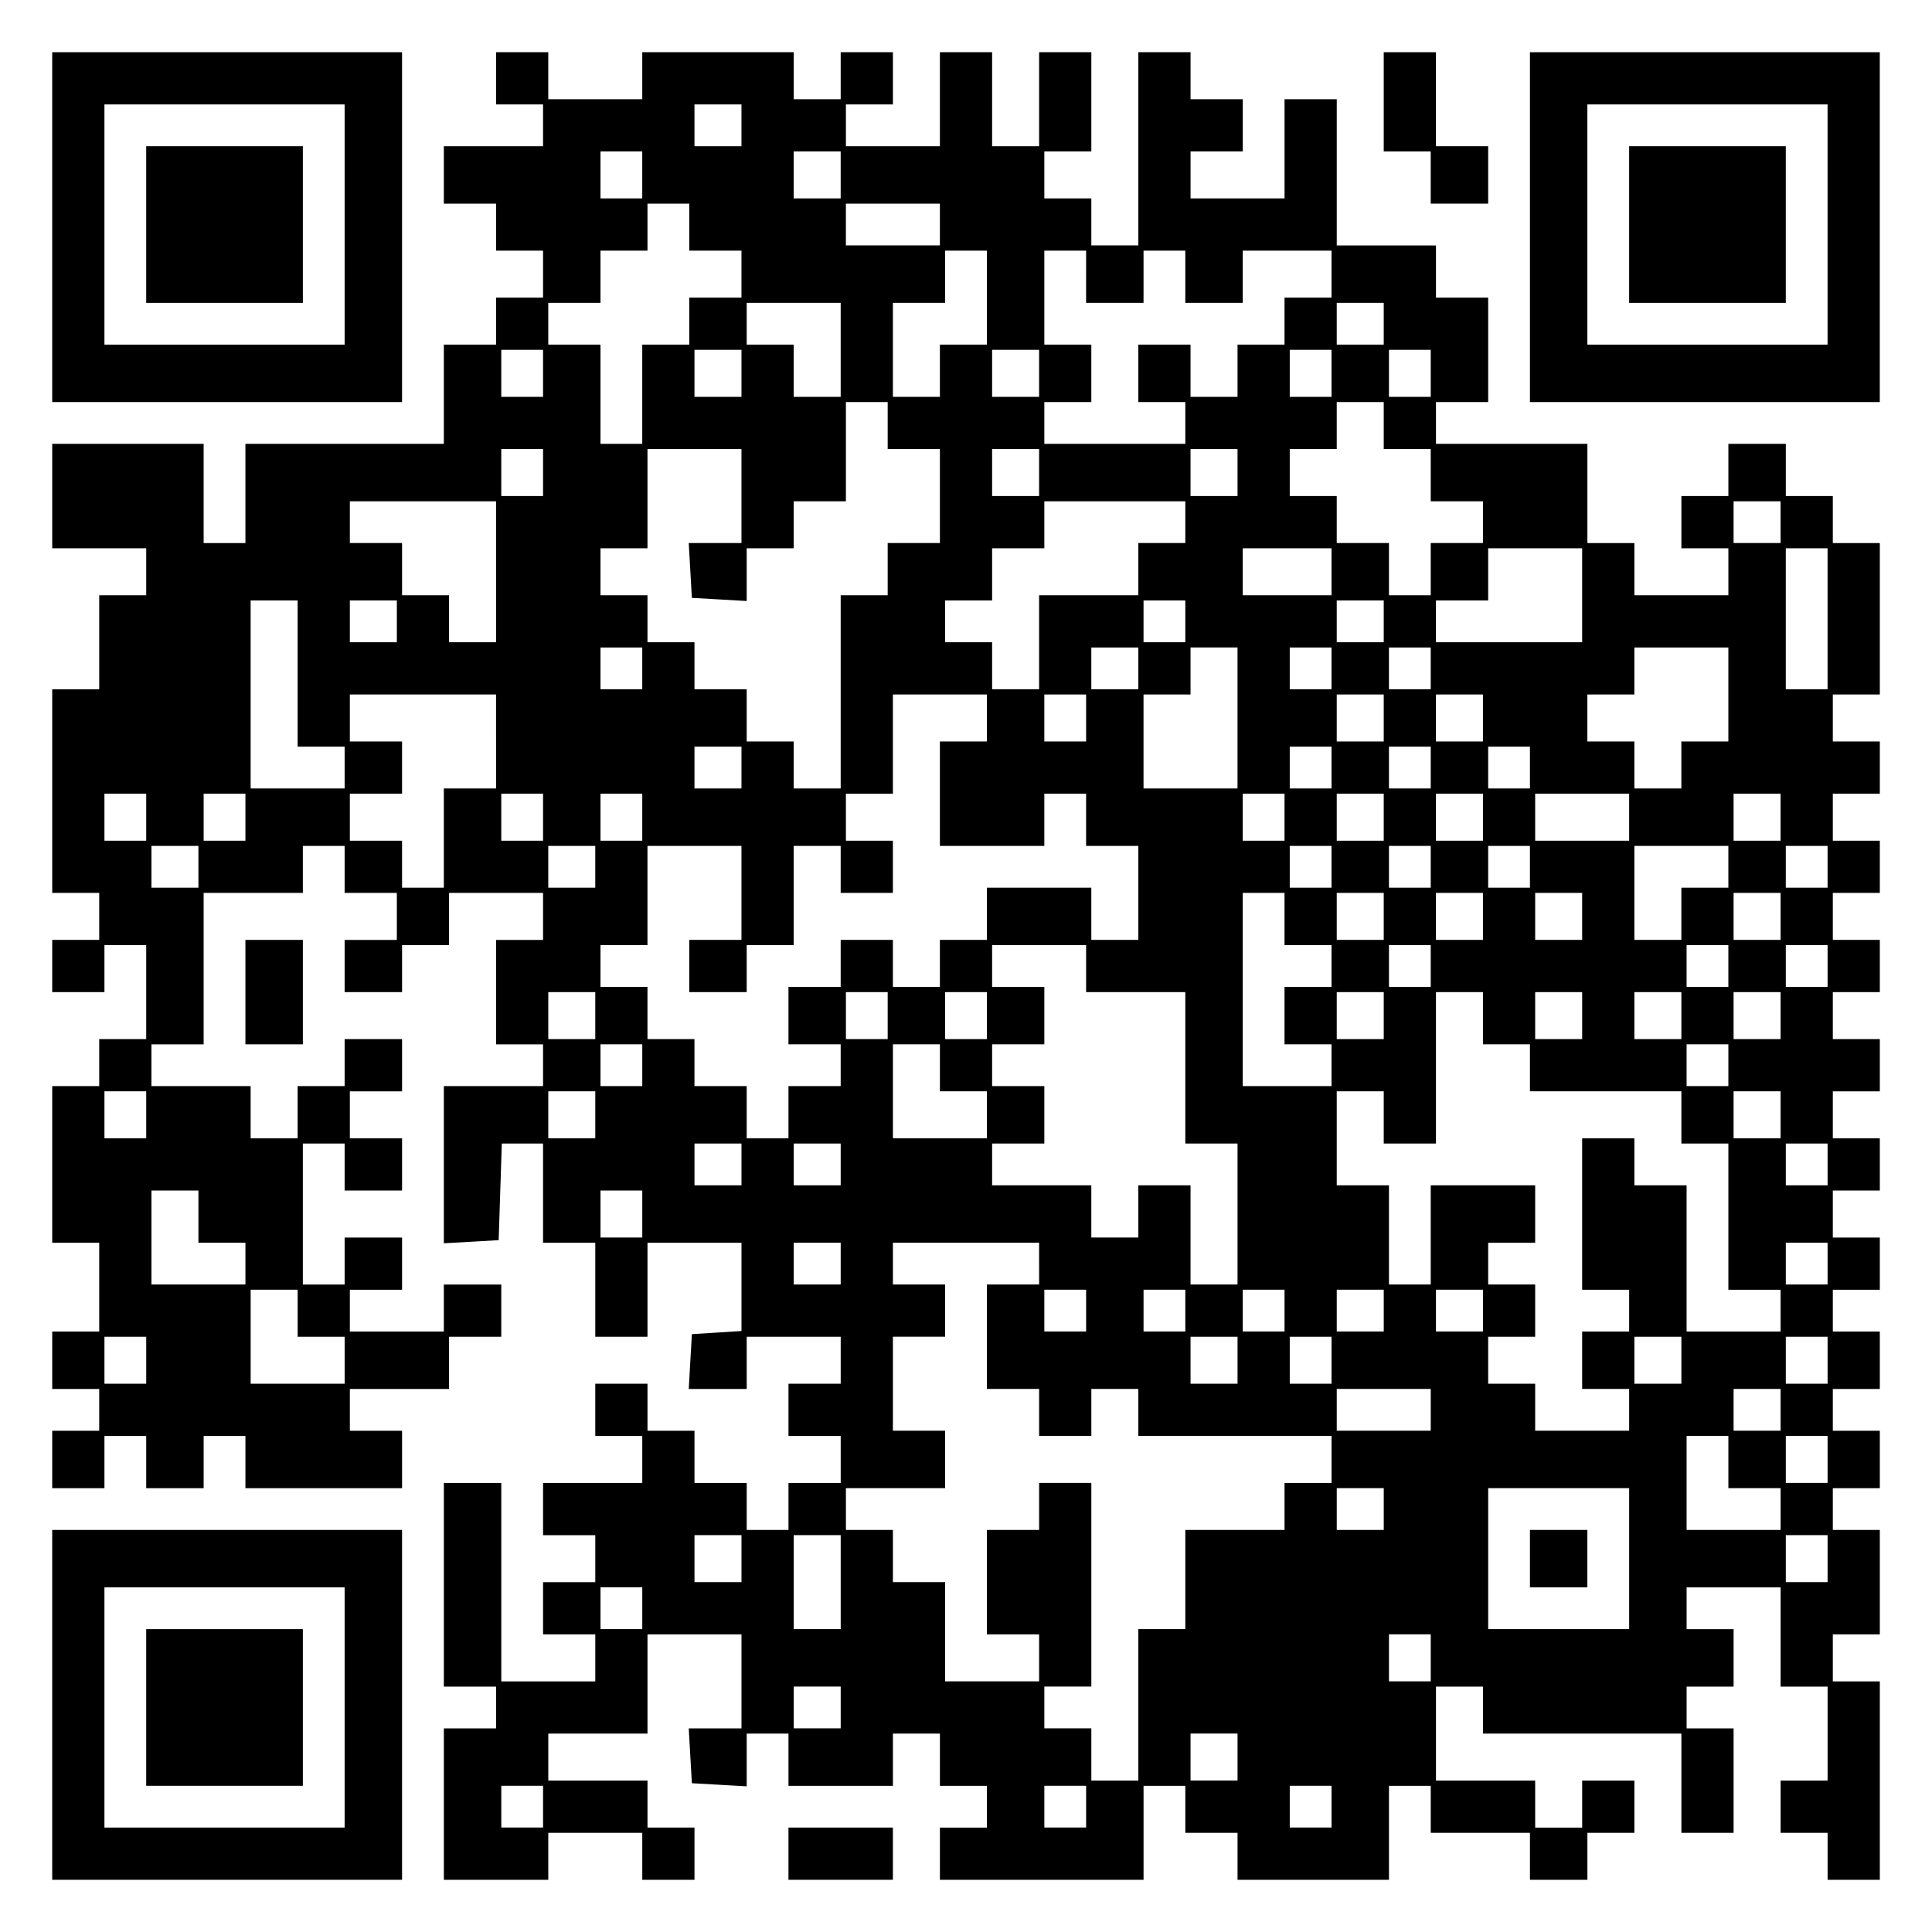 <?xml version="1.0" encoding="UTF-8" standalone="yes"?>
<svg version="1.0" xmlns="http://www.w3.org/2000/svg" width="100mm" height="100mm" viewBox="0 0 370 370" preserveAspectRatio="xMidYMid meet">
  <g transform="translate(0,370) scale(0.1,-0.1)" fill="#000000" stroke="none">
    <path d="M100 3265 l0 -335 335 0 335 0 0 335 0 335 -335 0 -335 0 0 -335z
m560 5 l0 -230 -230 0 -230 0 0 230 0 230 230 0 230 0 0 -230z"/>
    <path d="M280 3270 l0 -150 150 0 150 0 0 150 0 150 -150 0 -150 0 0 -150z"/>
    <path d="M950 3550 l0 -50 45 0 45 0 0 -40 0 -40 -95 0 -95 0 0 -55 0 -55 50
0 50 0 0 -45 0 -45 45 0 45 0 0 -45 0 -45 -45 0 -45 0 0 -45 0 -45 -50 0 -50
0 0 -95 0 -95 -190 0 -190 0 0 -95 0 -95 -40 0 -40 0 0 95 0 95 -145 0 -145 0
0 -100 0 -100 90 0 90 0 0 -45 0 -45 -45 0 -45 0 0 -90 0 -90 -45 0 -45 0 0
-195 0 -195 45 0 45 0 0 -45 0 -45 -45 0 -45 0 0 -50 0 -50 50 0 50 0 0 45 0
45 40 0 40 0 0 -90 0 -90 -45 0 -45 0 0 -45 0 -45 -45 0 -45 0 0 -150 0 -150
45 0 45 0 0 -85 0 -85 -45 0 -45 0 0 -55 0 -55 45 0 45 0 0 -40 0 -40 -45 0
-45 0 0 -55 0 -55 50 0 50 0 0 50 0 50 40 0 40 0 0 -50 0 -50 55 0 55 0 0 50
0 50 40 0 40 0 0 -50 0 -50 150 0 150 0 0 55 0 55 -50 0 -50 0 0 40 0 40 95 0
95 0 0 50 0 50 50 0 50 0 0 50 0 50 -55 0 -55 0 0 -45 0 -45 -90 0 -90 0 0 40
0 40 50 0 50 0 0 50 0 50 -55 0 -55 0 0 -45 0 -45 -40 0 -40 0 0 135 0 135 40
0 40 0 0 -45 0 -45 55 0 55 0 0 50 0 50 -50 0 -50 0 0 45 0 45 50 0 50 0 0 50
0 50 -55 0 -55 0 0 -45 0 -45 -45 0 -45 0 0 -50 0 -50 -45 0 -45 0 0 50 0 50
-95 0 -95 0 0 40 0 40 50 0 50 0 0 145 0 145 95 0 95 0 0 45 0 45 40 0 40 0 0
-45 0 -45 50 0 50 0 0 -45 0 -45 -50 0 -50 0 0 -50 0 -50 55 0 55 0 0 45 0 45
45 0 45 0 0 50 0 50 90 0 90 0 0 -45 0 -45 -45 0 -45 0 0 -100 0 -100 45 0 45
0 0 -40 0 -40 -95 0 -95 0 0 -151 0 -150 53 3 52 3 3 93 3 92 39 0 40 0 0 -95
0 -95 50 0 50 0 0 -90 0 -90 50 0 50 0 0 90 0 90 90 0 90 0 0 -84 0 -85 -47
-3 -48 -3 -3 -52 -3 -53 55 0 56 0 0 50 0 50 90 0 90 0 0 -45 0 -45 -50 0 -50
0 0 -50 0 -50 50 0 50 0 0 -45 0 -45 -50 0 -50 0 0 -45 0 -45 -40 0 -40 0 0
45 0 45 -50 0 -50 0 0 50 0 50 -45 0 -45 0 0 45 0 45 -50 0 -50 0 0 -50 0 -50
45 0 45 0 0 -45 0 -45 -95 0 -95 0 0 -50 0 -50 50 0 50 0 0 -45 0 -45 -50 0
-50 0 0 -50 0 -50 50 0 50 0 0 -45 0 -45 -90 0 -90 0 0 190 0 190 -55 0 -55 0
0 -195 0 -195 50 0 50 0 0 -40 0 -40 -50 0 -50 0 0 -145 0 -145 100 0 100 0 0
45 0 45 90 0 90 0 0 -45 0 -45 50 0 50 0 0 50 0 50 -45 0 -45 0 0 45 0 45 -95
0 -95 0 0 45 0 45 95 0 95 0 0 95 0 95 90 0 90 0 0 -90 0 -90 -51 0 -50 0 3
-53 3 -52 53 -3 52 -3 0 50 0 51 40 0 40 0 0 -50 0 -50 100 0 100 0 0 50 0 50
45 0 45 0 0 -50 0 -50 45 0 45 0 0 -40 0 -40 -45 0 -45 0 0 -50 0 -50 195 0
195 0 0 90 0 90 40 0 40 0 0 -45 0 -45 50 0 50 0 0 -45 0 -45 145 0 145 0 0
90 0 90 40 0 40 0 0 -45 0 -45 95 0 95 0 0 -45 0 -45 55 0 55 0 0 45 0 45 45
0 45 0 0 50 0 50 -50 0 -50 0 0 -45 0 -45 -45 0 -45 0 0 45 0 45 -95 0 -95 0
0 90 0 90 45 0 45 0 0 -45 0 -45 190 0 190 0 0 -95 0 -95 50 0 50 0 0 100 0
100 -45 0 -45 0 0 40 0 40 45 0 45 0 0 55 0 55 -45 0 -45 0 0 40 0 40 90 0 90
0 0 -95 0 -95 45 0 45 0 0 -90 0 -90 -45 0 -45 0 0 -50 0 -50 45 0 45 0 0 -45
0 -45 50 0 50 0 0 190 0 190 -45 0 -45 0 0 45 0 45 45 0 45 0 0 100 0 100 -45
0 -45 0 0 40 0 40 45 0 45 0 0 55 0 55 -45 0 -45 0 0 40 0 40 45 0 45 0 0 55
0 55 -45 0 -45 0 0 40 0 40 45 0 45 0 0 50 0 50 -45 0 -45 0 0 45 0 45 45 0
45 0 0 50 0 50 -45 0 -45 0 0 45 0 45 45 0 45 0 0 50 0 50 -45 0 -45 0 0 45 0
45 45 0 45 0 0 50 0 50 -45 0 -45 0 0 45 0 45 45 0 45 0 0 50 0 50 -45 0 -45
0 0 45 0 45 45 0 45 0 0 50 0 50 -45 0 -45 0 0 45 0 45 45 0 45 0 0 145 0 145
-45 0 -45 0 0 45 0 45 -45 0 -45 0 0 50 0 50 -55 0 -55 0 0 -50 0 -50 -45 0
-45 0 0 -50 0 -50 45 0 45 0 0 -45 0 -45 -90 0 -90 0 0 50 0 50 -45 0 -45 0 0
95 0 95 -145 0 -145 0 0 40 0 40 50 0 50 0 0 100 0 100 -50 0 -50 0 0 50 0 50
-95 0 -95 0 0 140 0 140 -50 0 -50 0 0 -95 0 -95 -90 0 -90 0 0 45 0 45 50 0
50 0 0 50 0 50 -50 0 -50 0 0 45 0 45 -50 0 -50 0 0 -185 0 -185 -45 0 -45 0
0 45 0 45 -45 0 -45 0 0 45 0 45 45 0 45 0 0 95 0 95 -50 0 -50 0 0 -90 0 -90
-45 0 -45 0 0 90 0 90 -50 0 -50 0 0 -90 0 -90 -90 0 -90 0 0 40 0 40 45 0 45
0 0 50 0 50 -50 0 -50 0 0 -45 0 -45 -45 0 -45 0 0 45 0 45 -145 0 -145 0 0
-45 0 -45 -90 0 -90 0 0 45 0 45 -50 0 -50 0 0 -50z m470 -90 l0 -40 -45 0
-45 0 0 40 0 40 45 0 45 0 0 -40z m-190 -95 l0 -45 -40 0 -40 0 0 45 0 45 40
0 40 0 0 -45z m380 0 l0 -45 -45 0 -45 0 0 45 0 45 45 0 45 0 0 -45z m-290
-100 l0 -45 50 0 50 0 0 -45 0 -45 -50 0 -50 0 0 -45 0 -45 -45 0 -45 0 0 -95
0 -95 -40 0 -40 0 0 95 0 95 -50 0 -50 0 0 40 0 40 50 0 50 0 0 50 0 50 45 0
45 0 0 45 0 45 40 0 40 0 0 -45z m480 5 l0 -40 -90 0 -90 0 0 40 0 40 90 0 90
0 0 -40z m90 -140 l0 -90 -45 0 -45 0 0 -50 0 -50 -45 0 -45 0 0 90 0 90 50 0
50 0 0 50 0 50 40 0 40 0 0 -90z m190 40 l0 -50 55 0 55 0 0 50 0 50 40 0 40
0 0 -50 0 -50 55 0 55 0 0 50 0 50 85 0 85 0 0 -45 0 -45 -45 0 -45 0 0 -45 0
-45 -45 0 -45 0 0 -50 0 -50 -45 0 -45 0 0 50 0 50 -50 0 -50 0 0 -55 0 -55
45 0 45 0 0 -40 0 -40 -135 0 -135 0 0 40 0 40 45 0 45 0 0 55 0 55 -45 0 -45
0 0 90 0 90 40 0 40 0 0 -50z m-470 -140 l0 -90 -45 0 -45 0 0 50 0 50 -45 0
-45 0 0 40 0 40 90 0 90 0 0 -90z m1040 50 l0 -40 -45 0 -45 0 0 40 0 40 45 0
45 0 0 -40z m-1610 -95 l0 -45 -40 0 -40 0 0 45 0 45 40 0 40 0 0 -45z m380 0
l0 -45 -45 0 -45 0 0 45 0 45 45 0 45 0 0 -45z m570 0 l0 -45 -45 0 -45 0 0
45 0 45 45 0 45 0 0 -45z m560 0 l0 -45 -40 0 -40 0 0 45 0 45 40 0 40 0 0
-45z m190 0 l0 -45 -40 0 -40 0 0 45 0 45 40 0 40 0 0 -45z m-1040 -100 l0
-45 50 0 50 0 0 -90 0 -90 -50 0 -50 0 0 -50 0 -50 -45 0 -45 0 0 -185 0 -185
-45 0 -45 0 0 45 0 45 -45 0 -45 0 0 50 0 50 -50 0 -50 0 0 45 0 45 -45 0 -45
0 0 45 0 45 -45 0 -45 0 0 45 0 45 45 0 45 0 0 95 0 95 90 0 90 0 0 -90 0 -90
-51 0 -50 0 3 -52 3 -53 53 -3 52 -3 0 50 0 51 45 0 45 0 0 45 0 45 50 0 50 0
0 95 0 95 40 0 40 0 0 -45z m950 0 l0 -45 45 0 45 0 0 -50 0 -50 50 0 50 0 0
-40 0 -40 -50 0 -50 0 0 -50 0 -50 -40 0 -40 0 0 50 0 50 -50 0 -50 0 0 45 0
45 -45 0 -45 0 0 45 0 45 45 0 45 0 0 45 0 45 45 0 45 0 0 -45z m-1610 -90 l0
-45 -40 0 -40 0 0 45 0 45 40 0 40 0 0 -45z m950 0 l0 -45 -45 0 -45 0 0 45 0
45 45 0 45 0 0 -45z m380 0 l0 -45 -45 0 -45 0 0 45 0 45 45 0 45 0 0 -45z
m-1420 -190 l0 -135 -45 0 -45 0 0 45 0 45 -45 0 -45 0 0 50 0 50 -50 0 -50 0
0 40 0 40 140 0 140 0 0 -135z m1320 95 l0 -40 -45 0 -45 0 0 -50 0 -50 -95 0
-95 0 0 -90 0 -90 -45 0 -45 0 0 45 0 45 -45 0 -45 0 0 40 0 40 45 0 45 0 0
50 0 50 50 0 50 0 0 45 0 45 135 0 135 0 0 -40z m1140 0 l0 -40 -45 0 -45 0 0
40 0 40 45 0 45 0 0 -40z m-860 -95 l0 -45 -85 0 -85 0 0 45 0 45 85 0 85 0 0
-45z m480 -45 l0 -90 -140 0 -140 0 0 40 0 40 50 0 50 0 0 50 0 50 90 0 90 0
0 -90z m470 -45 l0 -135 -40 0 -40 0 0 135 0 135 40 0 40 0 0 -135z m-2930
-105 l0 -140 45 0 45 0 0 -40 0 -40 -90 0 -90 0 0 180 0 180 45 0 45 0 0 -140z
m190 100 l0 -40 -45 0 -45 0 0 40 0 40 45 0 45 0 0 -40z m1510 0 l0 -40 -40 0
-40 0 0 40 0 40 40 0 40 0 0 -40z m380 0 l0 -40 -45 0 -45 0 0 40 0 40 45 0
45 0 0 -40z m-1420 -90 l0 -40 -40 0 -40 0 0 40 0 40 40 0 40 0 0 -40z m950 0
l0 -40 -45 0 -45 0 0 40 0 40 45 0 45 0 0 -40z m190 -95 l0 -135 -90 0 -90 0
0 90 0 90 45 0 45 0 0 45 0 45 45 0 45 0 0 -135z m180 95 l0 -40 -40 0 -40 0
0 40 0 40 40 0 40 0 0 -40z m190 0 l0 -40 -40 0 -40 0 0 40 0 40 40 0 40 0 0
-40z m570 -50 l0 -90 -45 0 -45 0 0 -45 0 -45 -45 0 -45 0 0 45 0 45 -45 0
-45 0 0 45 0 45 45 0 45 0 0 45 0 45 90 0 90 0 0 -90z m-2360 -90 l0 -90 -50
0 -50 0 0 -95 0 -95 -40 0 -40 0 0 45 0 45 -50 0 -50 0 0 45 0 45 50 0 50 0 0
50 0 50 -50 0 -50 0 0 45 0 45 140 0 140 0 0 -90z m940 45 l0 -45 -45 0 -45 0
0 -100 0 -100 100 0 100 0 0 50 0 50 40 0 40 0 0 -50 0 -50 50 0 50 0 0 -90 0
-90 -45 0 -45 0 0 50 0 50 -100 0 -100 0 0 -50 0 -50 -45 0 -45 0 0 -45 0 -45
-45 0 -45 0 0 45 0 45 -50 0 -50 0 0 -45 0 -45 -50 0 -50 0 0 -55 0 -55 50 0
50 0 0 -40 0 -40 -50 0 -50 0 0 -50 0 -50 -40 0 -40 0 0 50 0 50 -50 0 -50 0
0 45 0 45 -45 0 -45 0 0 50 0 50 -45 0 -45 0 0 40 0 40 45 0 45 0 0 95 0 95
90 0 90 0 0 -90 0 -90 -50 0 -50 0 0 -50 0 -50 55 0 55 0 0 45 0 45 45 0 45 0
0 95 0 95 45 0 45 0 0 -45 0 -45 50 0 50 0 0 50 0 50 -45 0 -45 0 0 45 0 45
45 0 45 0 0 95 0 95 90 0 90 0 0 -45z m190 0 l0 -45 -40 0 -40 0 0 45 0 45 40
0 40 0 0 -45z m570 0 l0 -45 -45 0 -45 0 0 45 0 45 45 0 45 0 0 -45z m190 0
l0 -45 -45 0 -45 0 0 45 0 45 45 0 45 0 0 -45z m-1420 -95 l0 -40 -45 0 -45 0
0 40 0 40 45 0 45 0 0 -40z m1130 0 l0 -40 -40 0 -40 0 0 40 0 40 40 0 40 0 0
-40z m190 0 l0 -40 -40 0 -40 0 0 40 0 40 40 0 40 0 0 -40z m190 0 l0 -40 -40
0 -40 0 0 40 0 40 40 0 40 0 0 -40z m-2650 -95 l0 -45 -40 0 -40 0 0 45 0 45
40 0 40 0 0 -45z m190 0 l0 -45 -40 0 -40 0 0 45 0 45 40 0 40 0 0 -45z m570
0 l0 -45 -40 0 -40 0 0 45 0 45 40 0 40 0 0 -45z m190 0 l0 -45 -40 0 -40 0 0
45 0 45 40 0 40 0 0 -45z m1230 0 l0 -45 -40 0 -40 0 0 45 0 45 40 0 40 0 0
-45z m190 0 l0 -45 -45 0 -45 0 0 45 0 45 45 0 45 0 0 -45z m190 0 l0 -45 -45
0 -45 0 0 45 0 45 45 0 45 0 0 -45z m280 0 l0 -45 -90 0 -90 0 0 45 0 45 90 0
90 0 0 -45z m290 0 l0 -45 -45 0 -45 0 0 45 0 45 45 0 45 0 0 -45z m-3030 -95
l0 -40 -45 0 -45 0 0 40 0 40 45 0 45 0 0 -40z m760 0 l0 -40 -45 0 -45 0 0
40 0 40 45 0 45 0 0 -40z m1410 0 l0 -40 -40 0 -40 0 0 40 0 40 40 0 40 0 0
-40z m190 0 l0 -40 -40 0 -40 0 0 40 0 40 40 0 40 0 0 -40z m190 0 l0 -40 -40
0 -40 0 0 40 0 40 40 0 40 0 0 -40z m380 0 l0 -40 -45 0 -45 0 0 -50 0 -50
-45 0 -45 0 0 90 0 90 90 0 90 0 0 -40z m190 0 l0 -40 -40 0 -40 0 0 40 0 40
40 0 40 0 0 -40z m-1040 -100 l0 -50 45 0 45 0 0 -40 0 -40 -45 0 -45 0 0 -55
0 -55 45 0 45 0 0 -40 0 -40 -85 0 -85 0 0 185 0 185 40 0 40 0 0 -50z m190 5
l0 -45 -45 0 -45 0 0 45 0 45 45 0 45 0 0 -45z m190 0 l0 -45 -45 0 -45 0 0
45 0 45 45 0 45 0 0 -45z m190 0 l0 -45 -45 0 -45 0 0 45 0 45 45 0 45 0 0
-45z m380 0 l0 -45 -45 0 -45 0 0 45 0 45 45 0 45 0 0 -45z m-1330 -100 l0
-45 95 0 95 0 0 -145 0 -145 50 0 50 0 0 -135 0 -135 -45 0 -45 0 0 95 0 95
-50 0 -50 0 0 -50 0 -50 -45 0 -45 0 0 50 0 50 -95 0 -95 0 0 40 0 40 50 0 50
0 0 55 0 55 -50 0 -50 0 0 40 0 40 50 0 50 0 0 55 0 55 -50 0 -50 0 0 40 0 40
90 0 90 0 0 -45z m660 5 l0 -40 -40 0 -40 0 0 40 0 40 40 0 40 0 0 -40z m570
0 l0 -40 -40 0 -40 0 0 40 0 40 40 0 40 0 0 -40z m190 0 l0 -40 -40 0 -40 0 0
40 0 40 40 0 40 0 0 -40z m-2360 -95 l0 -45 -45 0 -45 0 0 45 0 45 45 0 45 0
0 -45z m560 0 l0 -45 -40 0 -40 0 0 45 0 45 40 0 40 0 0 -45z m190 0 l0 -45
-40 0 -40 0 0 45 0 45 40 0 40 0 0 -45z m760 0 l0 -45 -45 0 -45 0 0 45 0 45
45 0 45 0 0 -45z m190 -5 l0 -50 45 0 45 0 0 -45 0 -45 145 0 145 0 0 -50 0
-50 45 0 45 0 0 -140 0 -140 50 0 50 0 0 -40 0 -40 -90 0 -90 0 0 140 0 140
-50 0 -50 0 0 45 0 45 -50 0 -50 0 0 -145 0 -145 45 0 45 0 0 -40 0 -40 -45 0
-45 0 0 -55 0 -55 45 0 45 0 0 -40 0 -40 -90 0 -90 0 0 45 0 45 -45 0 -45 0 0
45 0 45 45 0 45 0 0 50 0 50 -45 0 -45 0 0 40 0 40 45 0 45 0 0 55 0 55 -100
0 -100 0 0 -95 0 -95 -40 0 -40 0 0 95 0 95 -50 0 -50 0 0 90 0 90 45 0 45 0
0 -50 0 -50 50 0 50 0 0 145 0 145 45 0 45 0 0 -50z m190 5 l0 -45 -45 0 -45
0 0 45 0 45 45 0 45 0 0 -45z m190 0 l0 -45 -45 0 -45 0 0 45 0 45 45 0 45 0
0 -45z m190 0 l0 -45 -45 0 -45 0 0 45 0 45 45 0 45 0 0 -45z m-2180 -95 l0
-40 -40 0 -40 0 0 40 0 40 40 0 40 0 0 -40z m570 -5 l0 -45 45 0 45 0 0 -45 0
-45 -90 0 -90 0 0 90 0 90 45 0 45 0 0 -45z m1510 5 l0 -40 -40 0 -40 0 0 40
0 40 40 0 40 0 0 -40z m-3030 -95 l0 -45 -40 0 -40 0 0 45 0 45 40 0 40 0 0
-45z m860 0 l0 -45 -45 0 -45 0 0 45 0 45 45 0 45 0 0 -45z m2270 0 l0 -45
-45 0 -45 0 0 45 0 45 45 0 45 0 0 -45z m-1990 -95 l0 -40 -45 0 -45 0 0 40 0
40 45 0 45 0 0 -40z m190 0 l0 -40 -45 0 -45 0 0 40 0 40 45 0 45 0 0 -40z
m1890 0 l0 -40 -40 0 -40 0 0 40 0 40 40 0 40 0 0 -40z m-3120 -100 l0 -50 45
0 45 0 0 -40 0 -40 -90 0 -90 0 0 90 0 90 45 0 45 0 0 -50z m850 5 l0 -45 -40
0 -40 0 0 45 0 45 40 0 40 0 0 -45z m380 -95 l0 -40 -45 0 -45 0 0 40 0 40 45
0 45 0 0 -40z m380 0 l0 -40 -50 0 -50 0 0 -100 0 -100 50 0 50 0 0 -45 0 -45
50 0 50 0 0 45 0 45 45 0 45 0 0 -45 0 -45 185 0 185 0 0 -45 0 -45 -45 0 -45
0 0 -45 0 -45 -95 0 -95 0 0 -95 0 -95 -45 0 -45 0 0 -145 0 -145 -45 0 -45 0
0 50 0 50 -45 0 -45 0 0 40 0 40 45 0 45 0 0 195 0 195 -50 0 -50 0 0 -45 0
-45 -50 0 -50 0 0 -100 0 -100 50 0 50 0 0 -45 0 -45 -90 0 -90 0 0 95 0 95
-50 0 -50 0 0 50 0 50 -45 0 -45 0 0 40 0 40 95 0 95 0 0 55 0 55 -50 0 -50 0
0 90 0 90 50 0 50 0 0 50 0 50 -50 0 -50 0 0 40 0 40 140 0 140 0 0 -40z
m1510 0 l0 -40 -40 0 -40 0 0 40 0 40 40 0 40 0 0 -40z m-2930 -95 l0 -45 45
0 45 0 0 -45 0 -45 -90 0 -90 0 0 90 0 90 45 0 45 0 0 -45z m1510 5 l0 -40
-40 0 -40 0 0 40 0 40 40 0 40 0 0 -40z m190 0 l0 -40 -40 0 -40 0 0 40 0 40
40 0 40 0 0 -40z m190 0 l0 -40 -40 0 -40 0 0 40 0 40 40 0 40 0 0 -40z m190
0 l0 -40 -45 0 -45 0 0 40 0 40 45 0 45 0 0 -40z m190 0 l0 -40 -45 0 -45 0 0
40 0 40 45 0 45 0 0 -40z m-2560 -95 l0 -45 -40 0 -40 0 0 45 0 45 40 0 40 0
0 -45z m2090 0 l0 -45 -45 0 -45 0 0 45 0 45 45 0 45 0 0 -45z m180 0 l0 -45
-40 0 -40 0 0 45 0 45 40 0 40 0 0 -45z m670 0 l0 -45 -45 0 -45 0 0 45 0 45
45 0 45 0 0 -45z m280 0 l0 -45 -40 0 -40 0 0 45 0 45 40 0 40 0 0 -45z m-760
-95 l0 -40 -90 0 -90 0 0 40 0 40 90 0 90 0 0 -40z m670 0 l0 -40 -45 0 -45 0
0 40 0 40 45 0 45 0 0 -40z m-100 -100 l0 -50 50 0 50 0 0 -40 0 -40 -90 0
-90 0 0 90 0 90 40 0 40 0 0 -50z m190 5 l0 -45 -40 0 -40 0 0 45 0 45 40 0
40 0 0 -45z m-850 -95 l0 -40 -45 0 -45 0 0 40 0 40 45 0 45 0 0 -40z m470
-95 l0 -135 -135 0 -135 0 0 135 0 135 135 0 135 0 0 -135z m-1700 0 l0 -45
-45 0 -45 0 0 45 0 45 45 0 45 0 0 -45z m190 -45 l0 -90 -45 0 -45 0 0 90 0
90 45 0 45 0 0 -90z m1890 45 l0 -45 -40 0 -40 0 0 45 0 45 40 0 40 0 0 -45z
m-2270 -95 l0 -40 -40 0 -40 0 0 40 0 40 40 0 40 0 0 -40z m1510 -95 l0 -45
-40 0 -40 0 0 45 0 45 40 0 40 0 0 -45z m-1130 -95 l0 -40 -45 0 -45 0 0 40 0
40 45 0 45 0 0 -40z m760 -95 l0 -45 -45 0 -45 0 0 45 0 45 45 0 45 0 0 -45z
m-1330 -95 l0 -40 -40 0 -40 0 0 40 0 40 40 0 40 0 0 -40z m1040 0 l0 -40 -40
0 -40 0 0 40 0 40 40 0 40 0 0 -40z m470 0 l0 -40 -40 0 -40 0 0 40 0 40 40 0
40 0 0 -40z"/>
    <path d="M2930 715 l0 -55 55 0 55 0 0 55 0 55 -55 0 -55 0 0 -55z"/>
    <path d="M2650 3505 l0 -95 45 0 45 0 0 -50 0 -50 55 0 55 0 0 55 0 55 -50 0
-50 0 0 90 0 90 -50 0 -50 0 0 -95z"/>
    <path d="M2930 3265 l0 -335 335 0 335 0 0 335 0 335 -335 0 -335 0 0 -335z
m570 5 l0 -230 -230 0 -230 0 0 230 0 230 230 0 230 0 0 -230z"/>
    <path d="M3120 3270 l0 -150 150 0 150 0 0 150 0 150 -150 0 -150 0 0 -150z"/>
    <path d="M470 1800 l0 -100 55 0 55 0 0 100 0 100 -55 0 -55 0 0 -100z"/>
    <path d="M100 435 l0 -335 335 0 335 0 0 335 0 335 -335 0 -335 0 0 -335z
m560 -5 l0 -230 -230 0 -230 0 0 230 0 230 230 0 230 0 0 -230z"/>
    <path d="M280 430 l0 -150 150 0 150 0 0 150 0 150 -150 0 -150 0 0 -150z"/>
    <path d="M1510 150 l0 -50 100 0 100 0 0 50 0 50 -100 0 -100 0 0 -50z"/>
  </g>
</svg>